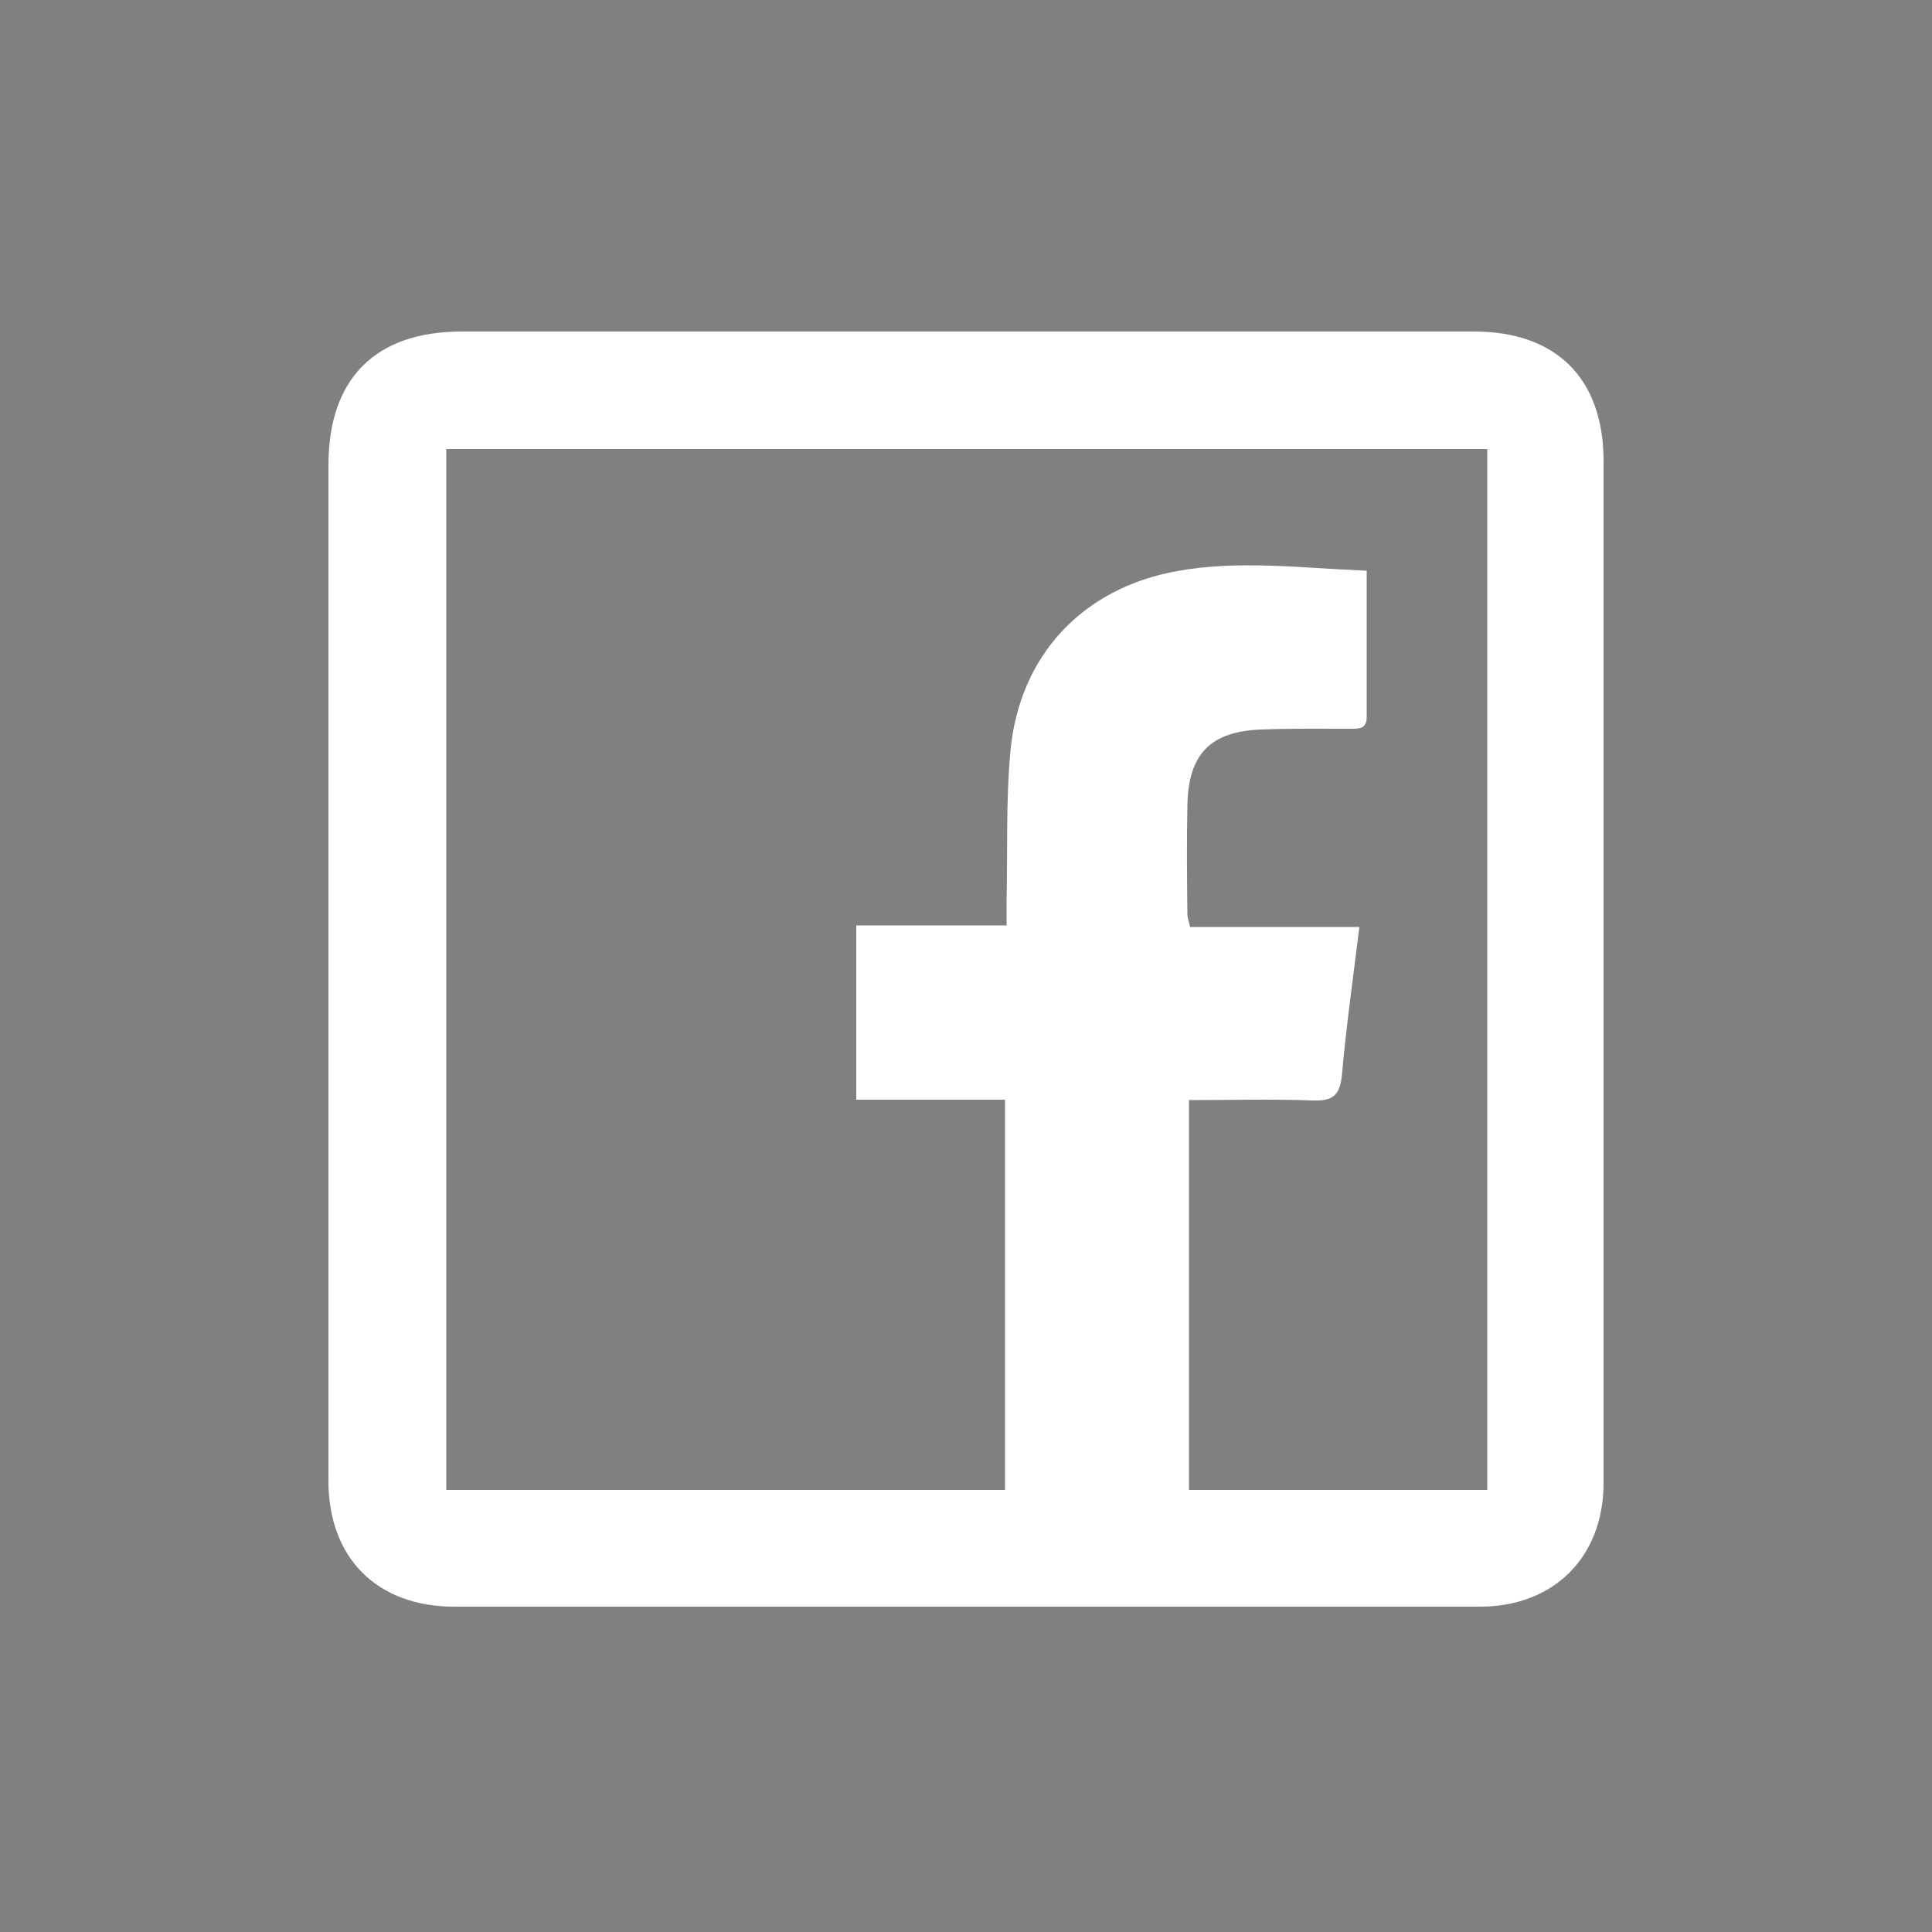 <?xml version="1.0" encoding="utf-8"?>
<!-- Generator: Adobe Illustrator 21.1.0, SVG Export Plug-In . SVG Version: 6.00 Build 0)  -->
<svg version="1.1" id="Layer_1" xmlns="http://www.w3.org/2000/svg" xmlns:xlink="http://www.w3.org/1999/xlink" x="0px" y="0px"
	 viewBox="0 0 500 500" style="enable-background:new 0 0 500 500;" xml:space="preserve">
<rect x="0" y="0" width="500" height="500" fill="#808080" stroke="none"/>
<style type="text/css">
	.st0{fill:#FFFFFF;}
</style>
<g id="tYEEnK_1_">
	<g>
		<path d="M-497,250.9c0-43.5,0-87,0-130.5c0-22.4,12.1-34.6,34.5-34.6c87.3,0,174.6,0,262,0c21.3,0,33.5,12.2,33.5,33.5
			c0,88.2,0,176.3,0,264.5c0,19.2-12.9,32-32,32c-88.5,0-177,0-265.5,0c-19.9,0-32.5-12.6-32.5-32.5C-497,339.2-497,295.1-497,250.9
			L-497,250.9z M-228.4,147.7c0,13.2,0,25.5,0,37.8c0,3-1.7,3.1-3.9,3.1c-7.8,0-15.7-0.1-23.5,0.2c-13,0.5-18.7,6.3-19,19.4
			c-0.2,9.5-0.1,19,0,28.5c0,0.9,0.4,1.8,0.7,3.2c14.6,0,29,0,43.8,0c-1.6,13.1-3.4,25.7-4.5,38.2c-0.5,5.4-2.4,6.9-7.6,6.7
			c-10.6-0.4-21.2-0.1-32-0.1c0,34,0,67.4,0,100.9c25.9,0,51.5,0,77.2,0c0-89.9,0-179.7,0-269.4c-90,0-179.7,0-269.4,0
			c0,90,0,179.5,0,269.4c48.3,0,96.4,0,144.6,0c0-33.7,0-67,0-101c-13.1,0-25.8,0-38.5,0c0-15.3,0-30,0-45.1c13,0,25.6,0,38.9,0
			c0-2.3,0-4.3,0-6.2c0.3-13-0.2-26,1-38.9c2.3-24.8,18.7-42.2,43.1-46.6C-261.5,144.9-245.2,147-228.4,147.7z"/>
	</g>
</g>
<g id="tYEEnK_2_">
	<g>
		<path class="st0" d="M85,250.9c0-43.5,0-87,0-130.5c0-22.4,12.1-34.6,34.5-34.6c87.3,0,174.6,0,262,0c21.3,0,33.5,12.2,33.5,33.5
			c0,88.2,0,176.3,0,264.5c0,19.2-12.9,32-32,32c-88.5,0-177,0-265.5,0c-19.9,0-32.5-12.6-32.5-32.5C85,339.2,85,295.1,85,250.9
			L85,250.9z M353.7,147.7c0,13.2,0,25.5,0,37.8c0,3-1.7,3.1-3.9,3.1c-7.8,0-15.7-0.1-23.5,0.2c-13,0.5-18.7,6.3-19,19.4
			c-0.2,9.5-0.1,19,0,28.5c0,0.9,0.4,1.8,0.7,3.2c14.6,0,29,0,43.8,0c-1.6,13.1-3.4,25.7-4.5,38.2c-0.5,5.4-2.4,6.9-7.6,6.7
			c-10.6-0.4-21.2-0.1-32-0.1c0,34,0,67.4,0,100.9c25.9,0,51.5,0,77.2,0c0-89.9,0-179.7,0-269.4c-90,0-179.7,0-269.4,0
			c0,90,0,179.5,0,269.4c48.3,0,96.4,0,144.6,0c0-33.7,0-67,0-101c-13.1,0-25.8,0-38.5,0c0-15.3,0-30,0-45.1c13,0,25.6,0,38.9,0
			c0-2.3,0-4.3,0-6.2c0.3-13-0.2-26,1-38.9c2.3-24.8,18.7-42.2,43.1-46.6C320.5,144.9,336.8,147,353.7,147.7z"/>
	</g>
</g>
</svg>
